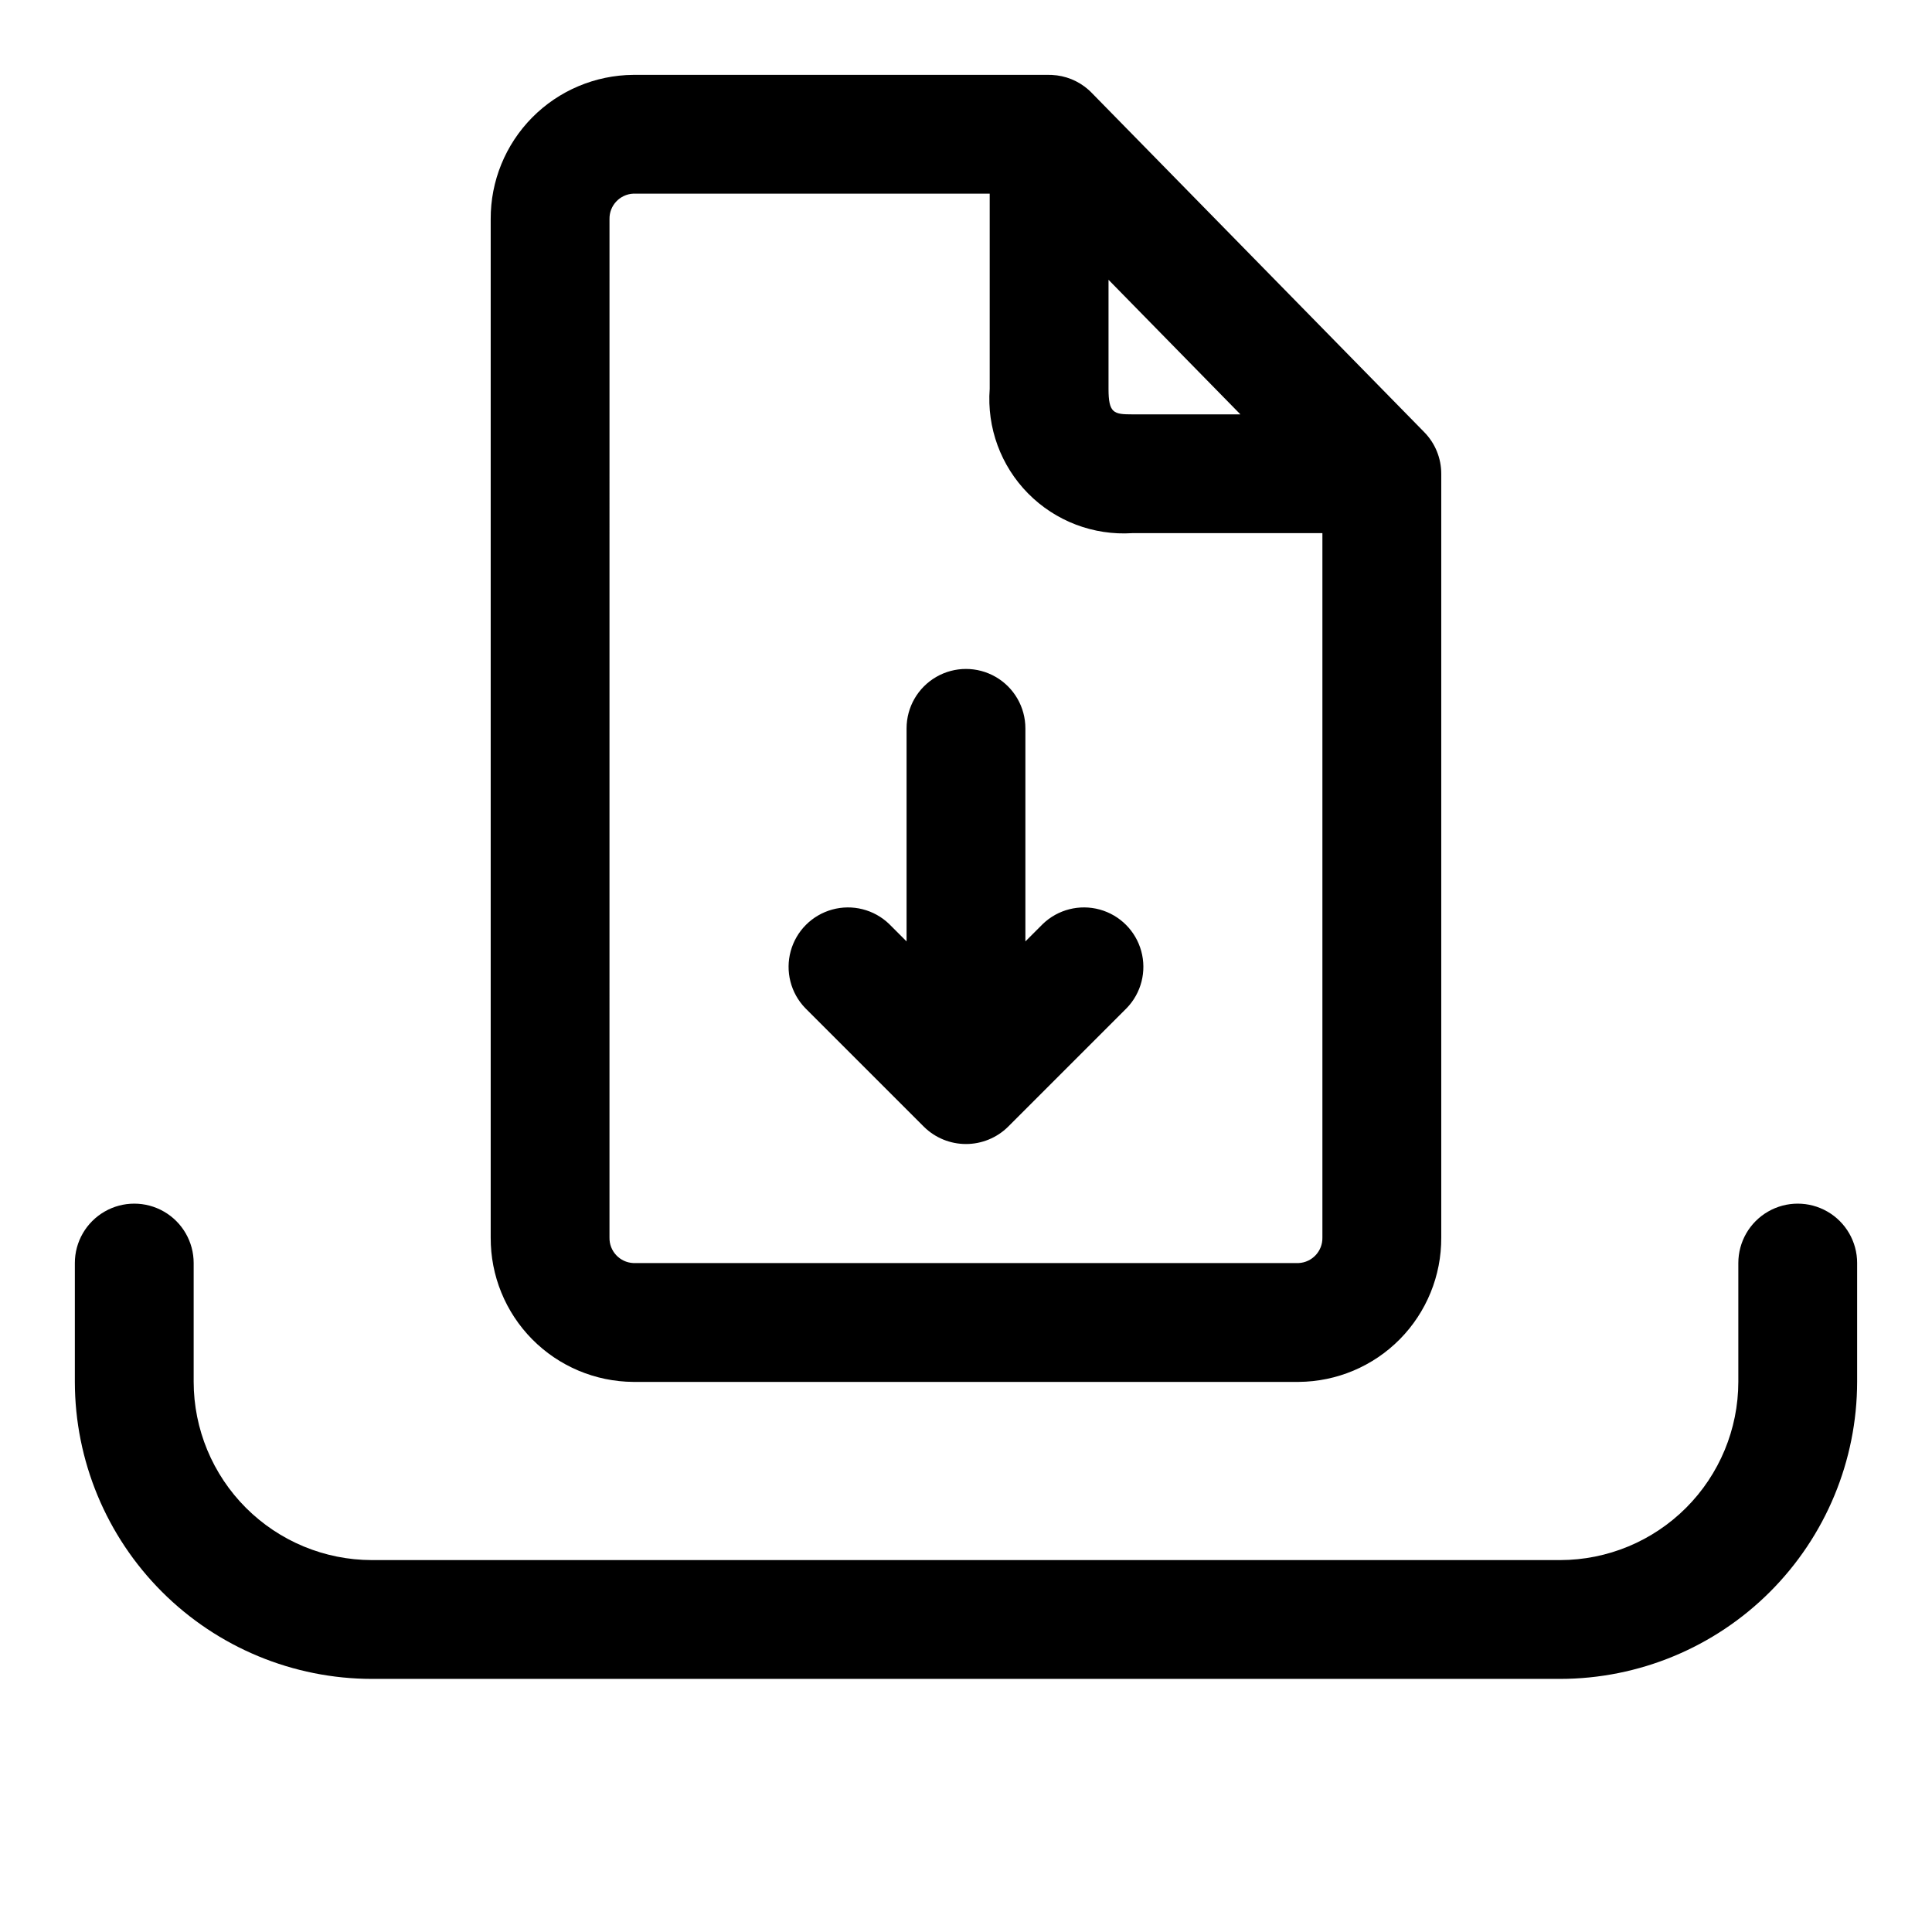 <?xml version="1.0" encoding="UTF-8"?>
<!-- Uploaded to: SVG Repo, www.svgrepo.com, Generator: SVG Repo Mixer Tools -->
<svg fill="#000000" width="800px" height="800px" version="1.1" viewBox="144 144 512 512" xmlns="http://www.w3.org/2000/svg">
 <path d="m636.16 478.72v31.488c-0.027 20.871-8.328 40.879-23.086 55.637-14.758 14.758-34.766 23.059-55.637 23.082h-314.88c-20.871-0.023-40.879-8.324-55.637-23.082s-23.059-34.766-23.086-55.637v-31.488c0-5.625 3.004-10.824 7.875-13.633 4.871-2.812 10.871-2.812 15.742 0 4.871 2.809 7.871 8.008 7.871 13.633v31.488c0.016 12.523 4.996 24.527 13.852 33.383 8.855 8.855 20.859 13.836 33.383 13.848h314.88c12.523-0.012 24.531-4.992 33.383-13.848 8.855-8.855 13.836-20.859 13.852-33.383v-31.488c0-5.625 3-10.824 7.871-13.633 4.871-2.812 10.871-2.812 15.746 0 4.871 2.809 7.871 8.008 7.871 13.633zm-247.3-36.105c2.969 2.926 6.969 4.562 11.137 4.562 4.164 0 8.164-1.637 11.137-4.562l31.48-31.484c3.848-4 5.301-9.734 3.828-15.086-1.469-5.352-5.652-9.535-11.004-11.008-5.352-1.469-11.086-0.016-15.086 3.832l-4.613 4.613v-56.457c0-5.625-3-10.824-7.871-13.637s-10.875-2.812-15.746 0-7.871 8.012-7.871 13.637v56.457l-4.613-4.613c-4-3.848-9.734-5.301-15.086-3.828-5.352 1.469-9.535 5.652-11.004 11.004-1.473 5.352-0.02 11.086 3.828 15.086zm-114.82 29.355v-269.89c-0.051-10.078 3.902-19.762 10.984-26.93s16.723-11.234 26.801-11.309h110.09l0.859 0.016v0.004c3.559 0.16 6.957 1.531 9.633 3.879l0.031 0.031h0.004l0.031 0.031 0.039 0.031 0.047 0.047 0.039 0.031 0.039 0.039 0.039 0.031 0.078 0.078 0.039 0.031 0.102 0.102 0.039 0.031 0.367 0.367 88.137 89.93-0.004-0.004c2.898 2.945 4.516 6.91 4.512 11.039v202.42c0.051 10.078-3.902 19.762-10.984 26.934-7.082 7.168-16.719 11.234-26.797 11.305h-176.34c-10.078-0.07-19.719-4.137-26.801-11.305-7.082-7.172-11.035-16.855-10.984-26.934zm163.73-224.91c0 6.465 1.406 6.75 6.297 6.75h28.652l-34.949-35.664zm-132.25 224.91c-0.074 3.582 2.715 6.574 6.297 6.75h176.34c3.578-0.176 6.367-3.168 6.293-6.75v-186.68h-50.383c-10.289 0.656-20.355-3.176-27.602-10.512-7.246-7.332-10.961-17.445-10.184-27.727v-51.73h-94.465 0.004c-3.582 0.176-6.371 3.168-6.297 6.75z"/>
</svg>